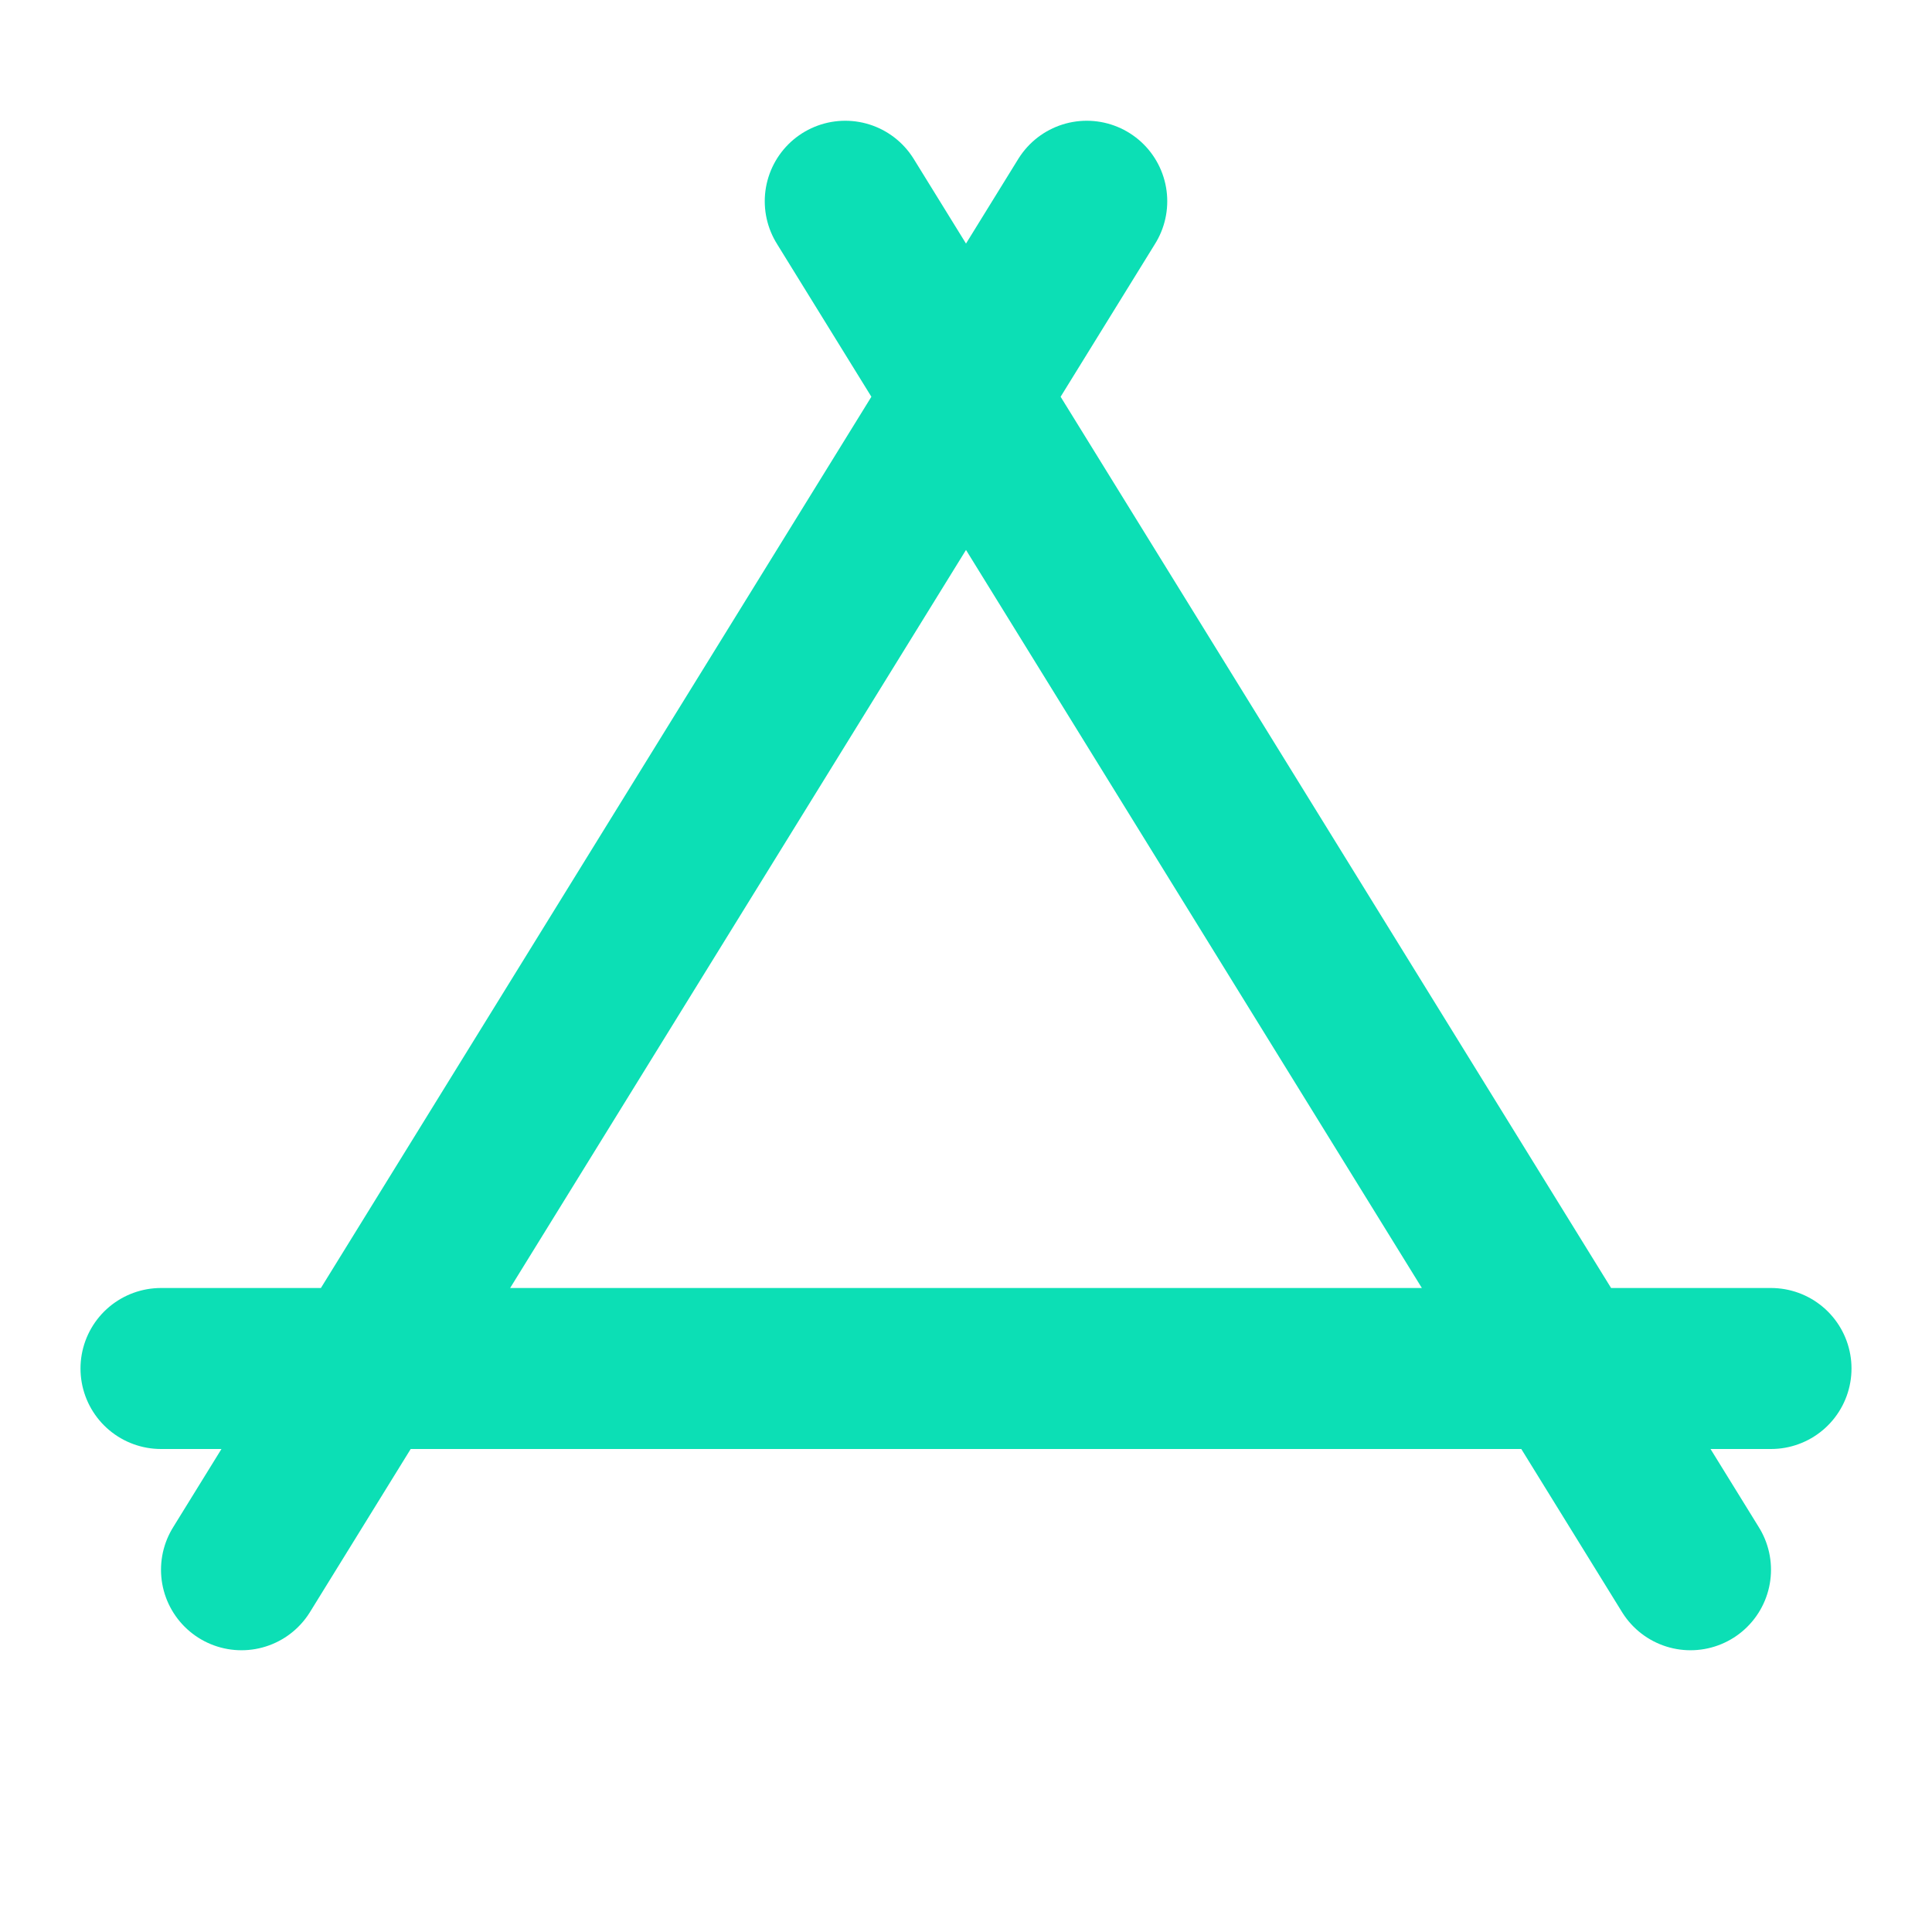 <?xml version="1.0"?>
<svg xmlns="http://www.w3.org/2000/svg" width="512" height="512" viewBox="0 0 48 48"><path fill="none" stroke="#0cdfb5" stroke-linecap="round" stroke-linejoin="round" stroke-width="4" d="M4 34h40m-2 5L21 5M6 39L27 5"/></svg>
